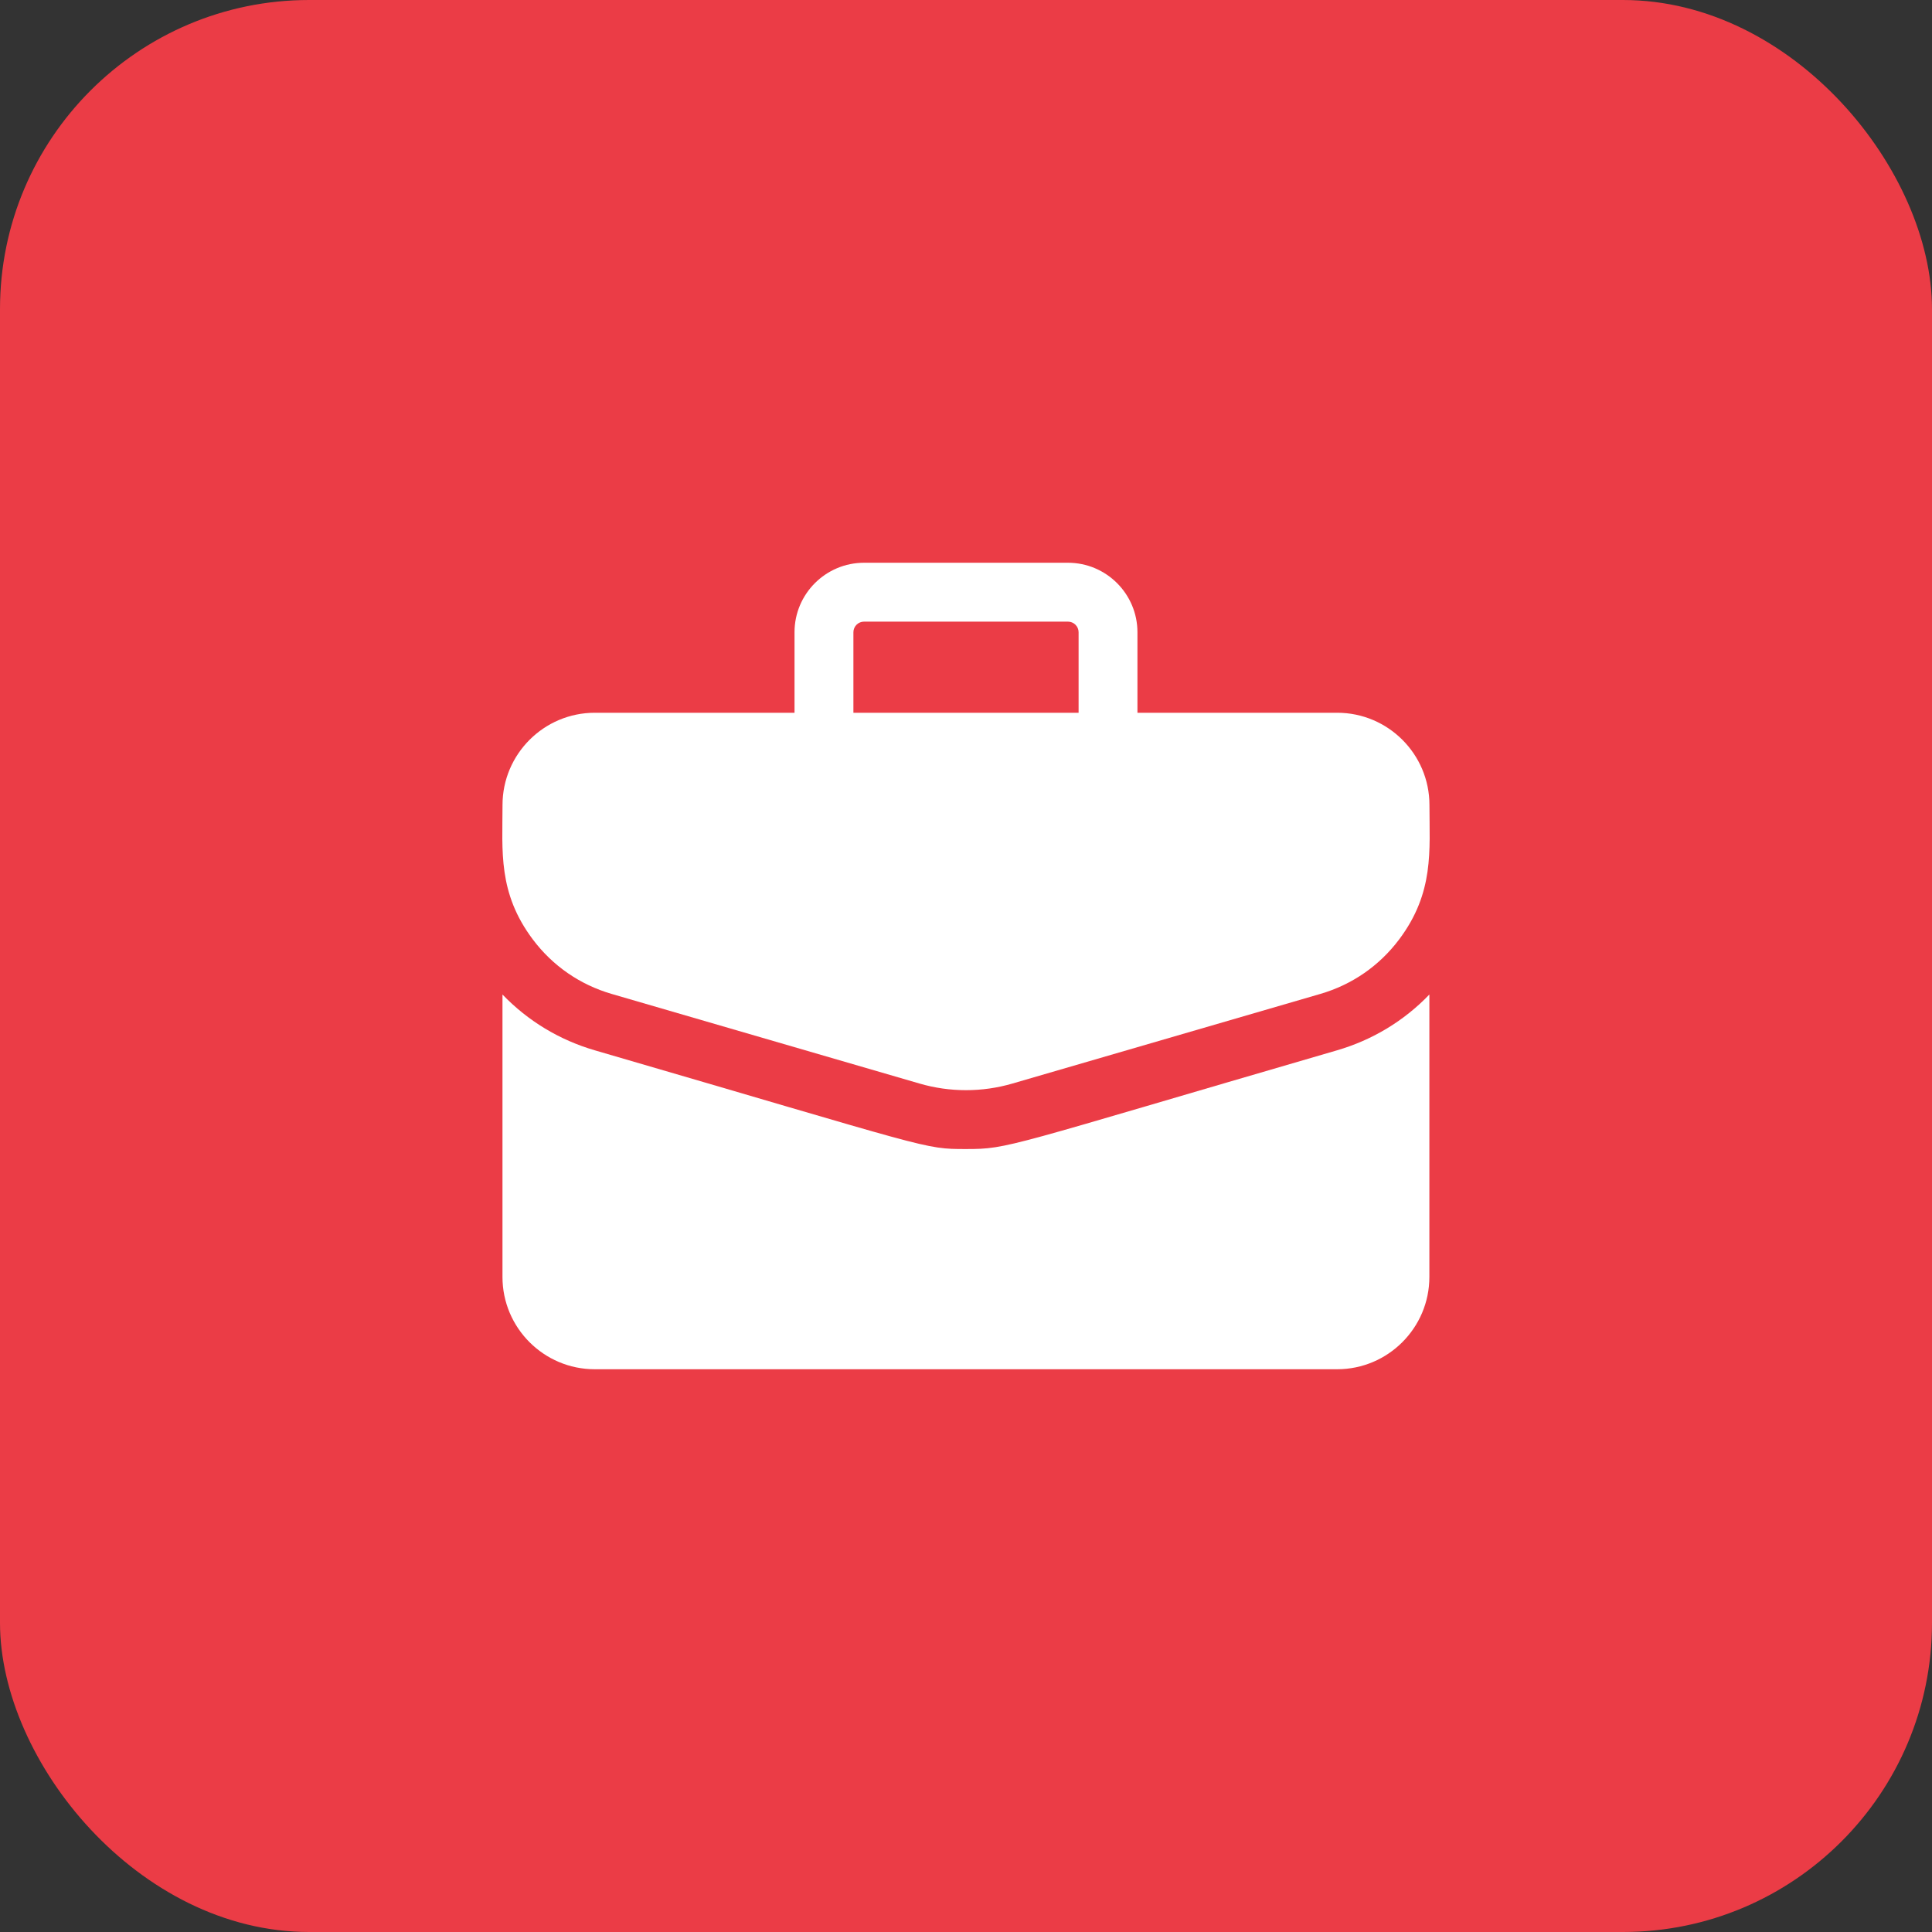 <?xml version="1.0" encoding="UTF-8"?> <svg xmlns="http://www.w3.org/2000/svg" width="50" height="50" viewBox="0 0 50 50" fill="none"><rect x="0" y="0" width="50" height="50" fill="#333333" stroke="none"/><rect width="50" height="50" rx="8" fill="#EB3C46"></rect><g clip-path="url(#clip0_435_440)"><path d="M34.606 18.446H29.437V16.363C29.437 15.371 28.63 14.564 27.639 14.564H22.361C21.369 14.564 20.562 15.371 20.562 16.363V18.446H15.394C14.077 18.446 13.005 19.517 13.005 20.834C13.005 22.03 12.883 23.104 13.789 24.312C14.302 24.995 15.007 25.483 15.827 25.722L23.794 28.041C24.581 28.271 25.418 28.271 26.205 28.041L34.172 25.722C34.992 25.483 35.697 24.995 36.21 24.312C37.121 23.098 36.994 22.013 36.994 20.834C36.994 19.517 35.923 18.446 34.606 18.446ZM22.086 16.363C22.086 16.29 22.115 16.22 22.167 16.168C22.218 16.117 22.288 16.088 22.361 16.088H27.639C27.712 16.088 27.781 16.117 27.833 16.168C27.885 16.22 27.914 16.29 27.914 16.363V18.446H22.086V16.363Z" fill="white"></path><path d="M34.596 27.184C26.003 29.686 26.115 29.737 24.998 29.737C23.89 29.737 24.153 29.733 15.4 27.184C14.477 26.916 13.66 26.42 13.004 25.738V33.048C13.004 34.365 14.075 35.436 15.392 35.436H34.604C35.921 35.436 36.992 34.365 36.992 33.048V25.738C36.337 26.42 35.519 26.916 34.596 27.184Z" fill="white"></path></g><defs><clipPath id="clip0_435_440"><rect width="24" height="24" fill="white" transform="translate(13 13)"></rect></clipPath></defs></svg> 
